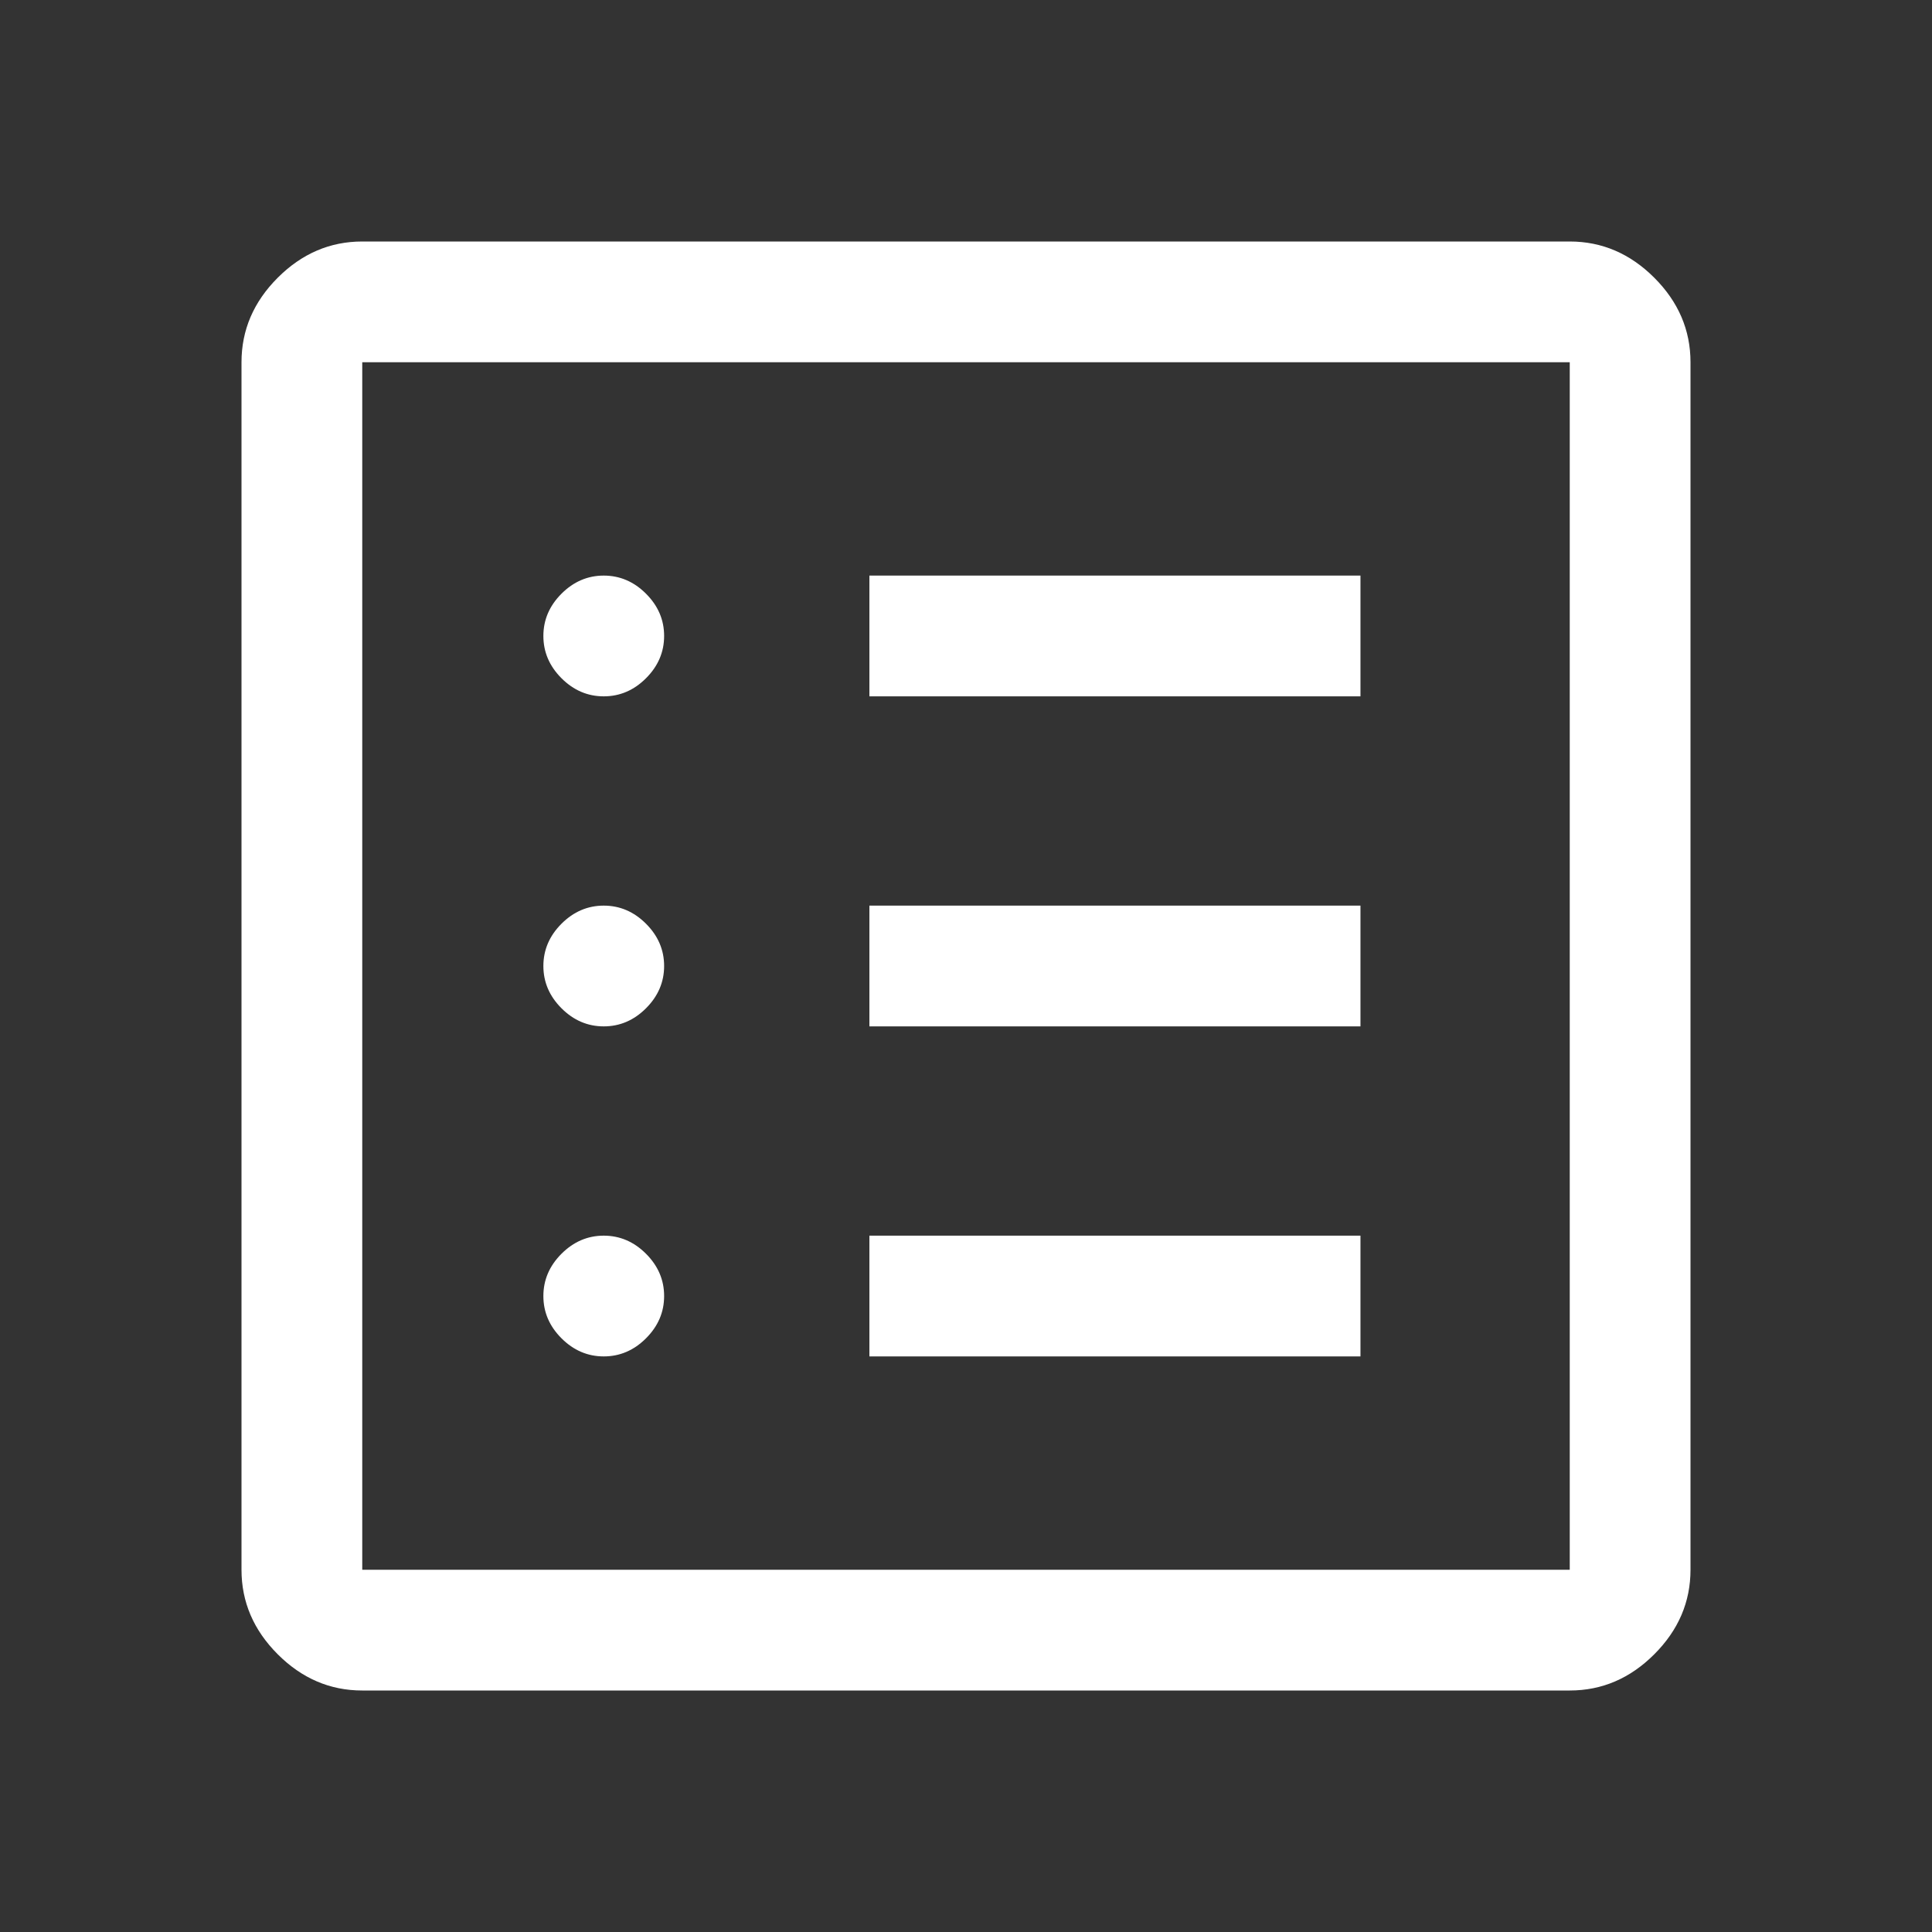 <svg width="40" height="40" viewBox="0 0 40 40" fill="none" xmlns="http://www.w3.org/2000/svg">
<rect x="0" y="0" width="40" height="40" fill="#333333" stroke="none"/>
<path d="M12.5 28.083C12.833 28.083 13.125 27.958 13.375 27.708C13.625 27.458 13.75 27.167 13.75 26.833C13.75 26.5 13.625 26.208 13.375 25.958C13.125 25.708 12.833 25.583 12.5 25.583C12.167 25.583 11.875 25.708 11.625 25.958C11.375 26.208 11.25 26.5 11.25 26.833C11.25 27.167 11.375 27.458 11.625 27.708C11.875 27.958 12.167 28.083 12.5 28.083ZM12.5 21.25C12.833 21.25 13.125 21.125 13.375 20.875C13.625 20.625 13.75 20.333 13.75 20C13.75 19.667 13.625 19.375 13.375 19.125C13.125 18.875 12.833 18.75 12.5 18.75C12.167 18.75 11.875 18.875 11.625 19.125C11.375 19.375 11.25 19.667 11.25 20C11.25 20.333 11.375 20.625 11.625 20.875C11.875 21.125 12.167 21.25 12.5 21.25ZM12.5 14.417C12.833 14.417 13.125 14.292 13.375 14.042C13.625 13.792 13.75 13.5 13.75 13.167C13.75 12.833 13.625 12.542 13.375 12.292C13.125 12.042 12.833 11.917 12.5 11.917C12.167 11.917 11.875 12.042 11.625 12.292C11.375 12.542 11.25 12.833 11.25 13.167C11.25 13.5 11.375 13.792 11.625 14.042C11.875 14.292 12.167 14.417 12.5 14.417ZM18 28.083H28.167V25.583H18V28.083ZM18 21.25H28.167V18.75H18V21.25ZM18 14.417H28.167V11.917H18V14.417ZM7.5 35C6.833 35 6.25 34.75 5.75 34.25C5.25 33.75 5 33.167 5 32.5V7.5C5 6.833 5.25 6.25 5.75 5.75C6.25 5.25 6.833 5 7.5 5H32.5C33.167 5 33.75 5.25 34.25 5.75C34.75 6.25 35 6.833 35 7.5V32.5C35 33.167 34.75 33.75 34.25 34.25C33.75 34.75 33.167 35 32.5 35H7.5ZM7.5 32.5H32.5V7.5H7.5V32.5ZM7.5 7.5V32.5V7.5Z" fill="white"/>
</svg>
